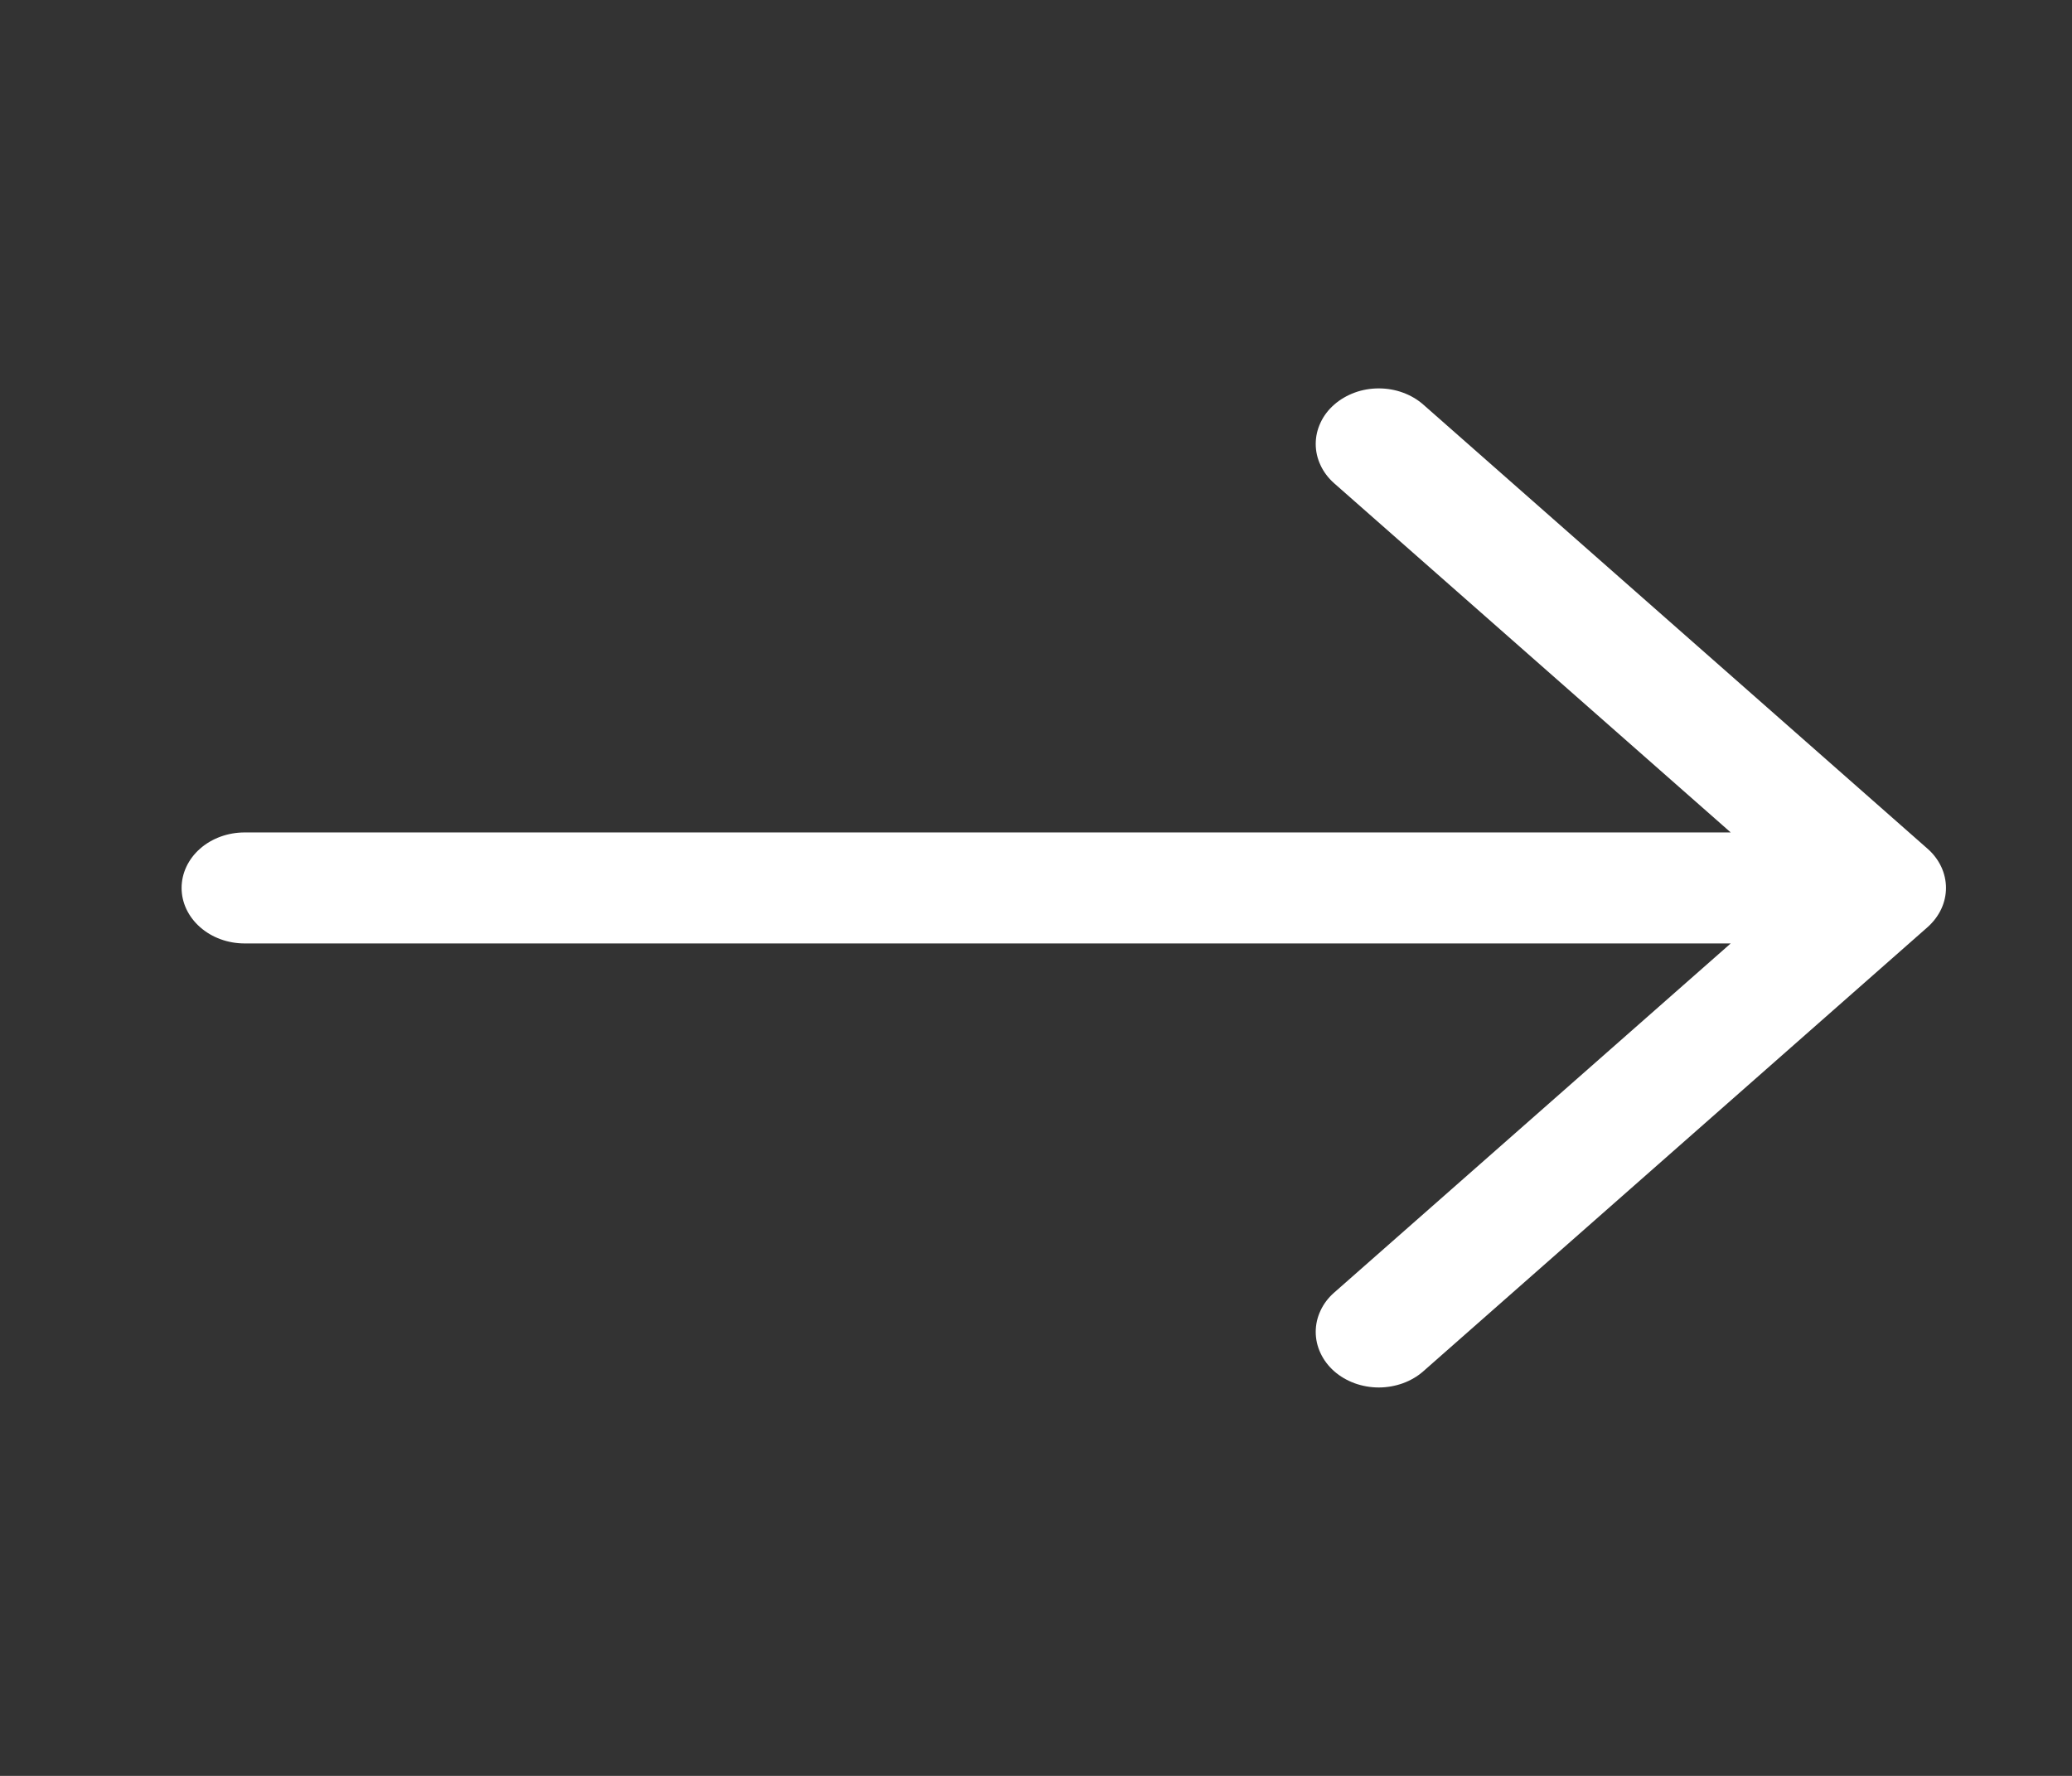 <svg width="28" height="24" viewBox="0 0 28 24" fill="none" xmlns="http://www.w3.org/2000/svg">
<rect x="0" y="0" width="28" height="24" fill="#333333" stroke="none"/>
<path fill-rule="evenodd" clip-rule="evenodd" d="M2.454 12C2.454 11.801 2.544 11.61 2.704 11.469C2.863 11.329 3.08 11.25 3.306 11.25H23.388L18.029 6.531C17.95 6.461 17.887 6.378 17.845 6.287C17.802 6.196 17.78 6.098 17.78 6C17.78 5.901 17.802 5.803 17.845 5.712C17.887 5.621 17.95 5.538 18.029 5.469C18.108 5.399 18.203 5.344 18.306 5.306C18.409 5.268 18.52 5.249 18.632 5.249C18.744 5.249 18.855 5.268 18.958 5.306C19.062 5.344 19.156 5.399 19.235 5.469L26.047 11.469C26.126 11.538 26.189 11.621 26.232 11.712C26.275 11.803 26.297 11.901 26.297 12C26.297 12.098 26.275 12.196 26.232 12.287C26.189 12.378 26.126 12.461 26.047 12.531L19.235 18.531C19.156 18.601 19.062 18.656 18.958 18.694C18.855 18.731 18.744 18.751 18.632 18.751C18.52 18.751 18.409 18.731 18.306 18.694C18.203 18.656 18.108 18.601 18.029 18.531C17.95 18.461 17.887 18.378 17.845 18.287C17.802 18.196 17.78 18.098 17.78 18C17.78 17.901 17.802 17.803 17.845 17.712C17.887 17.621 17.95 17.538 18.029 17.469L23.388 12.75H3.306C3.08 12.75 2.863 12.671 2.704 12.53C2.544 12.389 2.454 12.199 2.454 12Z" fill="white"/>
</svg>
